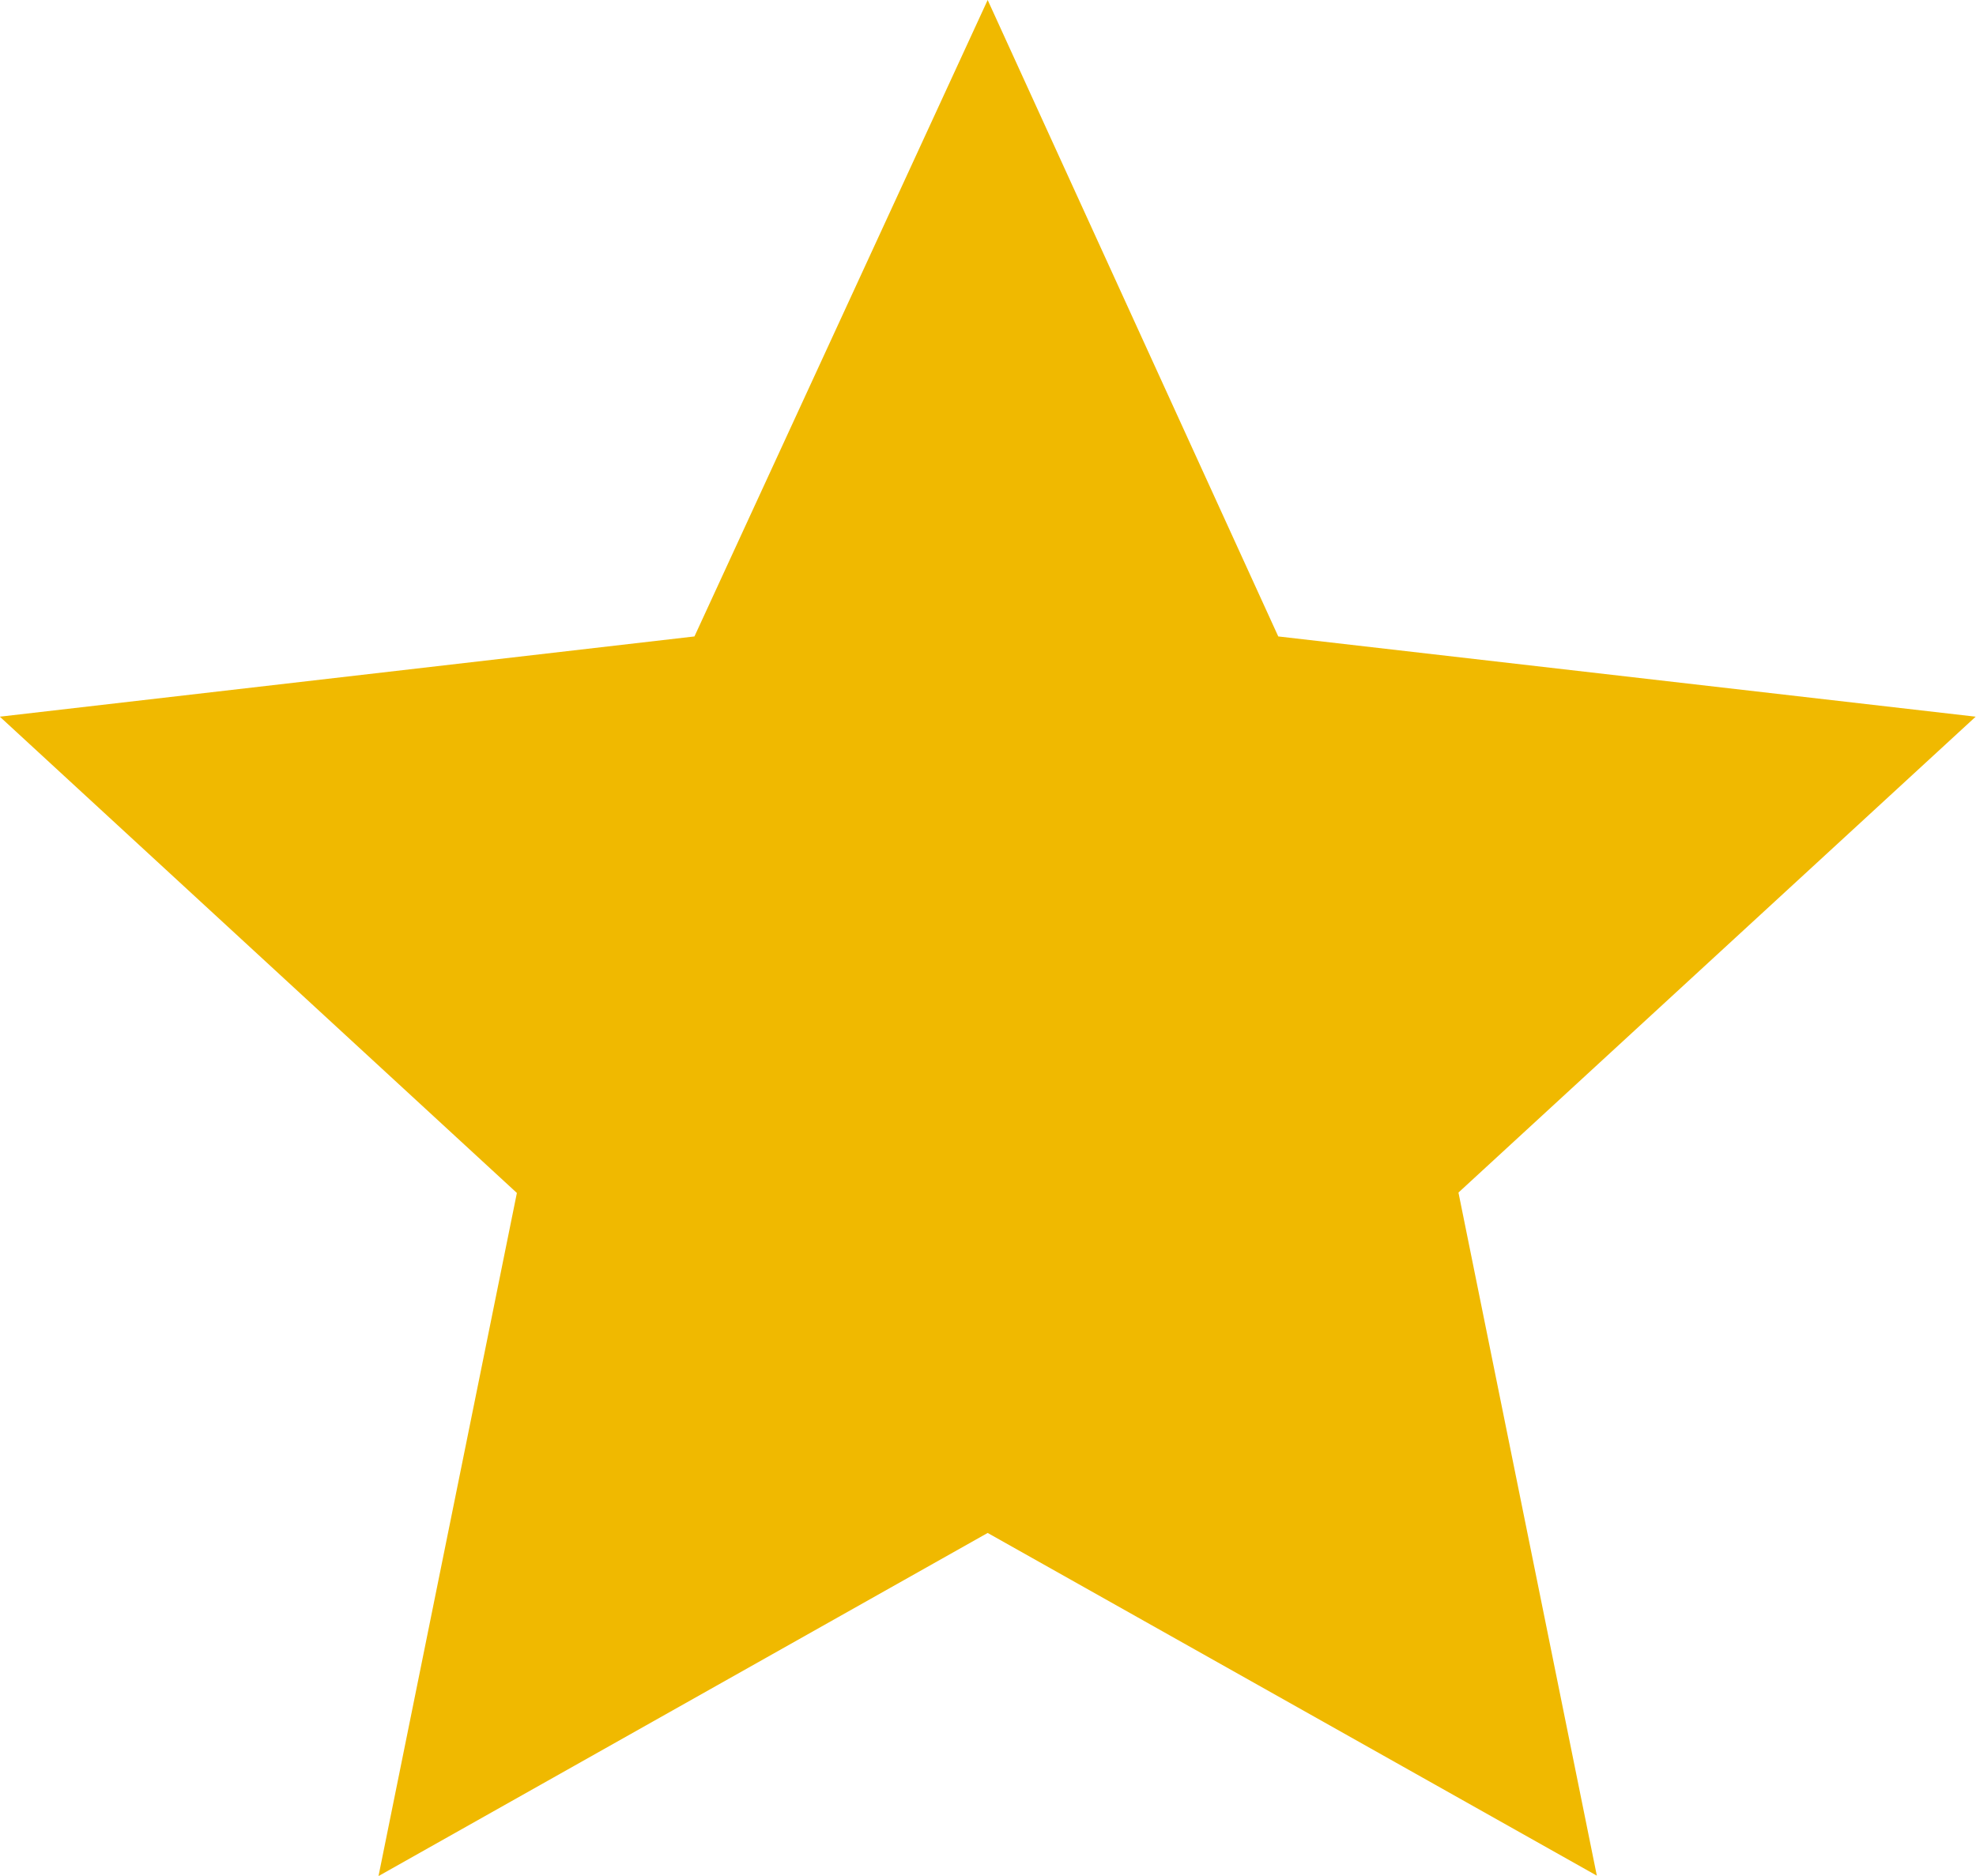 <svg xmlns="http://www.w3.org/2000/svg" width="24.004" height="22.795" viewBox="0 0 24.004 22.795">
  <path id="np_star_1190815_000000" d="M12,2.52l3.53,7.733,8.472.975L17.719,17.01l1.681,8.3L12,21.146l-7.4,4.169,1.681-8.3L0,11.228l8.438-.975Z" transform="translate(-0.002 -2.52)" fill="#f0b900" fill-rule="evenodd"/>
</svg>
